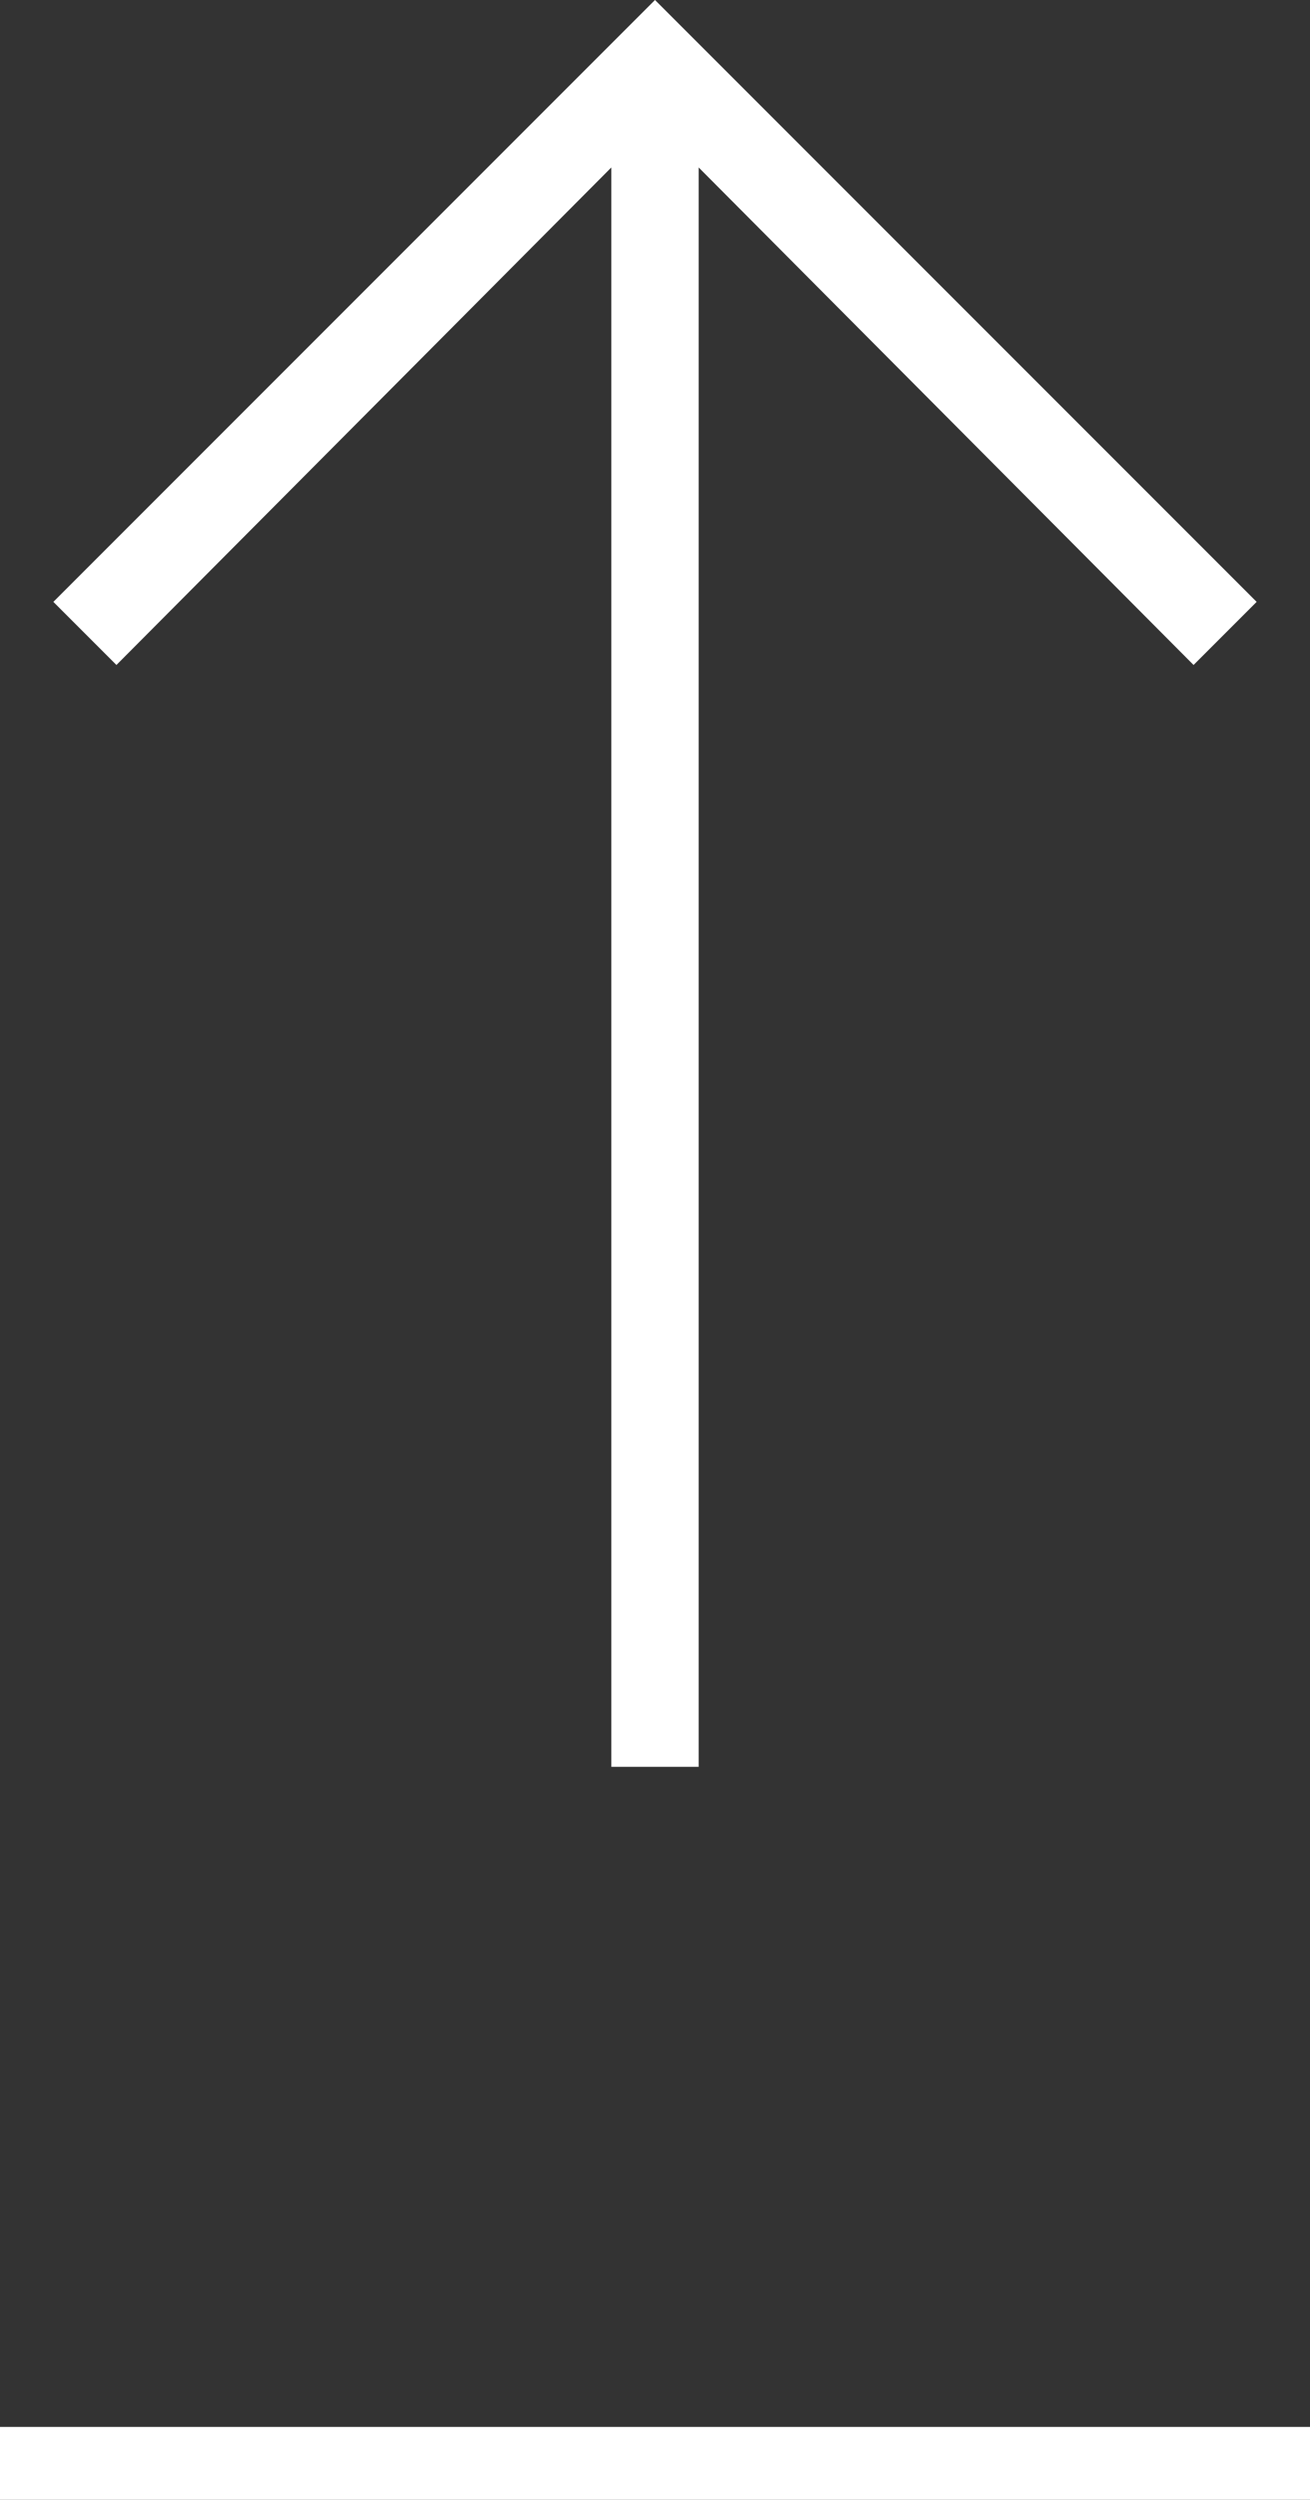 <?xml version="1.0" encoding="utf-8"?>
<!-- Generator: Adobe Illustrator 24.0.0, SVG Export Plug-In . SVG Version: 6.00 Build 0)  -->
<svg version="1.1" id="Ebene_1" xmlns="http://www.w3.org/2000/svg" xmlns:xlink="http://www.w3.org/1999/xlink" x="0px" y="0px"
	 viewBox="0 0 54 103" style="enable-background:new 0 0 54 103;" xml:space="preserve">
<rect x="0" y="0" width="54" height="103" fill="#333333" stroke="none"/>
<style type="text/css">
	.st0{fill:#FFFFFF;}
	.st1{clip-path:url(#SVGID_2_);fill:none;stroke:#FFFFFF;stroke-width:3;}
</style>
<polygon class="st0" points="27,0 2.2,24.8 4.8,27.4 25.2,6.9 25.2,72.8 28.8,72.8 28.8,6.9 49.2,27.4 51.8,24.8 27,0 "/>
<g>
	<defs>
		<rect id="SVGID_1_" width="54" height="103"/>
	</defs>
	<clipPath id="SVGID_2_">
		<use xlink:href="#SVGID_1_"  style="overflow:visible;"/>
	</clipPath>
	<line class="st1" x1="54" y1="101.5" x2="0" y2="101.5"/>
</g>
</svg>

